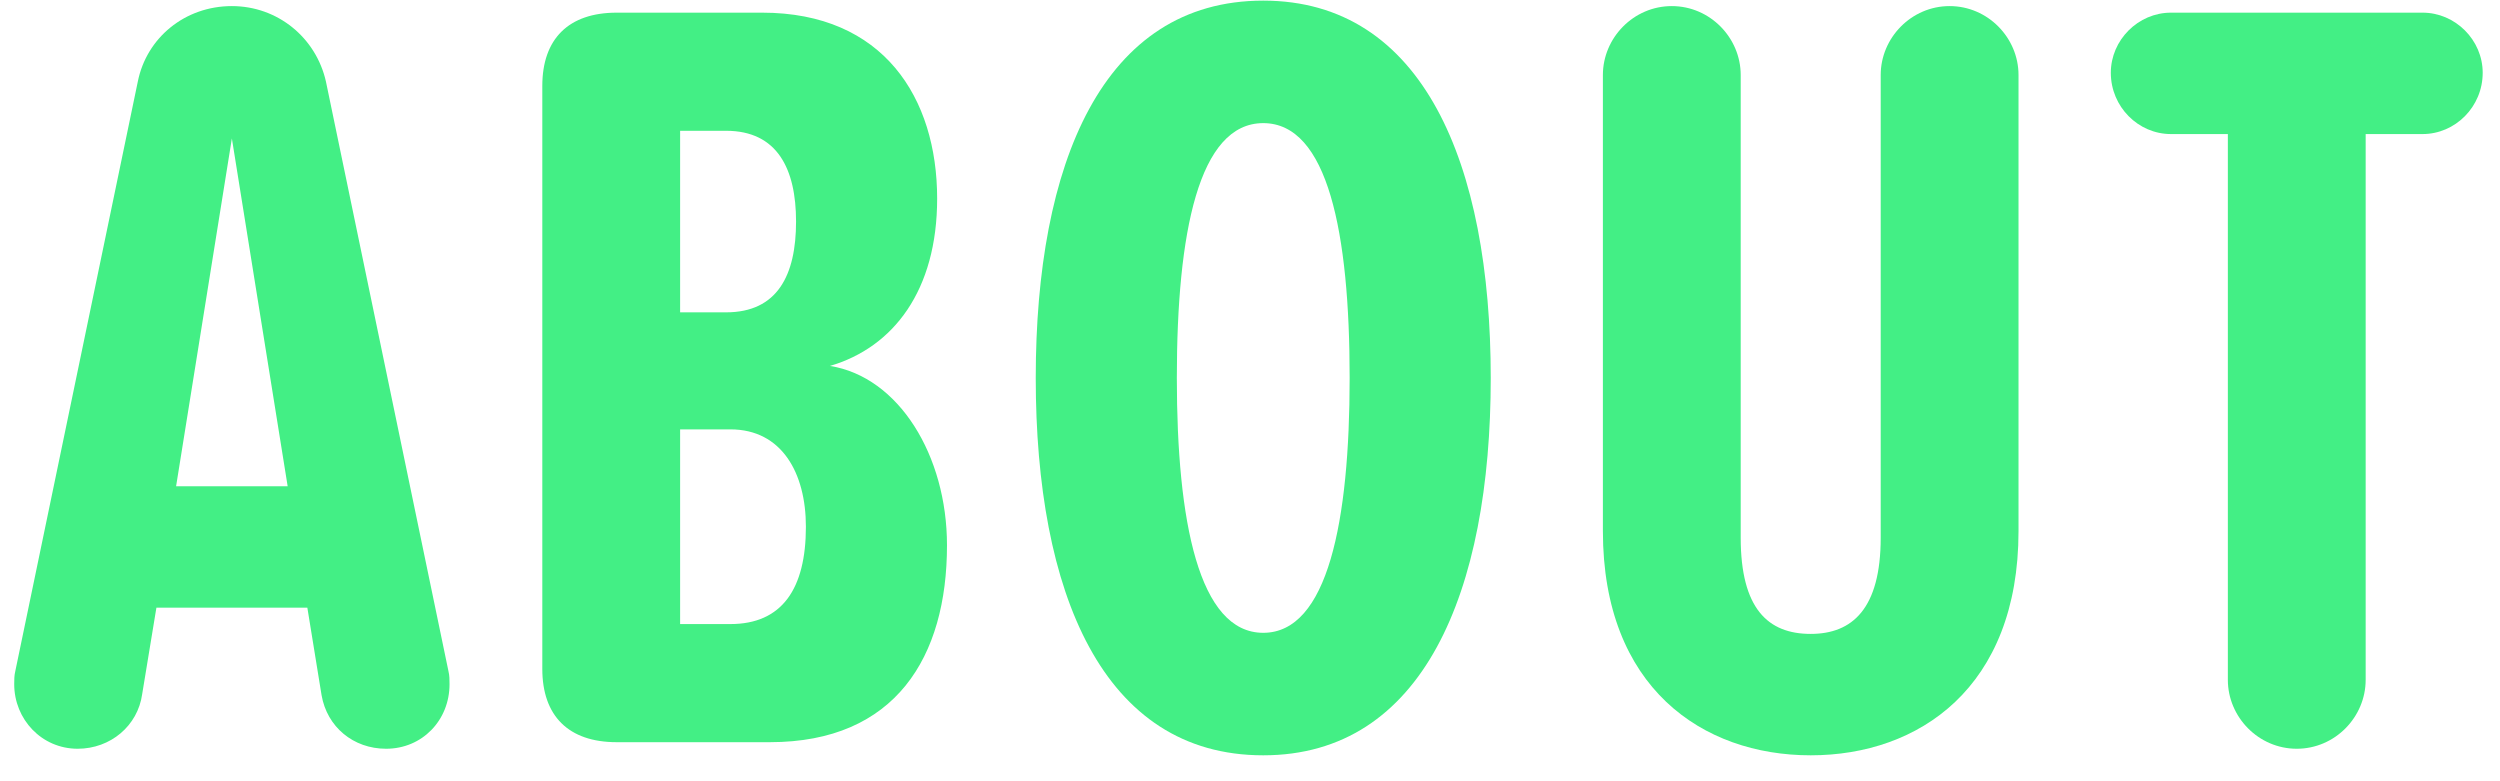 <svg width="64" height="20" viewBox="0 0 64 20" fill="none" xmlns="http://www.w3.org/2000/svg">
<path d="M58.797 19.168C57.817 19.168 57.033 18.356 57.033 17.404V3.432H55.577C54.737 3.432 54.037 2.732 54.037 1.864C54.037 1.024 54.737 0.324 55.577 0.324H62.017C62.857 0.324 63.557 1.024 63.557 1.864C63.557 2.732 62.857 3.432 62.017 3.432H60.561V17.404C60.561 18.356 59.777 19.168 58.797 19.168Z" fill="#43EF85"/>
<path d="M41.034 13.596V1.92C41.034 0.968 41.818 0.156 42.798 0.156C43.778 0.156 44.562 0.968 44.562 1.92V13.764C44.562 15.584 45.262 16.228 46.354 16.228C47.418 16.228 48.146 15.584 48.146 13.764V1.92C48.146 0.968 48.93 0.156 49.91 0.156C50.89 0.156 51.674 0.968 51.674 1.92V13.596C51.674 17.6 49.126 19.336 46.354 19.336C43.582 19.336 41.034 17.6 41.034 13.596Z" fill="#43EF85"/>
<path d="M26.515 9.676C26.515 4.188 28.223 0.016 32.339 0.016C36.427 0.016 38.163 4.188 38.163 9.676C38.163 15.164 36.427 19.336 32.339 19.336C28.223 19.336 26.515 15.164 26.515 9.676ZM34.551 9.676C34.551 5.952 33.991 3.152 32.339 3.152C30.687 3.152 30.127 5.952 30.127 9.676C30.127 13.344 30.687 16.2 32.339 16.2C33.991 16.2 34.551 13.344 34.551 9.676Z" fill="#43EF85"/>
<path d="M15.787 19C14.555 19 13.883 18.328 13.883 17.124V2.2C13.883 0.996 14.555 0.324 15.787 0.324H19.511C22.619 0.324 23.991 2.508 23.991 5.084C23.991 7.436 22.871 8.892 21.247 9.368C23.011 9.648 24.243 11.664 24.243 13.96C24.243 16.816 22.927 19 19.707 19H15.787ZM17.411 7.996H18.587C19.903 7.996 20.379 7.044 20.379 5.672C20.379 4.328 19.903 3.348 18.587 3.348H17.411V7.996ZM17.411 15.976H18.699C20.015 15.976 20.631 15.08 20.631 13.484C20.631 12.112 20.015 10.992 18.699 10.992H17.411V15.976Z" fill="#43EF85"/>
<path d="M11.48 17.18C11.508 17.292 11.508 17.404 11.508 17.516C11.508 18.44 10.808 19.168 9.884 19.168C9.044 19.168 8.372 18.608 8.232 17.796L7.868 15.556H4.004L3.64 17.768C3.528 18.58 2.828 19.168 1.988 19.168C1.064 19.168 0.364 18.412 0.364 17.516C0.364 17.404 0.364 17.292 0.392 17.18L3.528 2.088C3.752 0.968 4.732 0.156 5.936 0.156C7.112 0.156 8.092 0.968 8.344 2.088L11.48 17.18ZM4.508 12.448H7.364L5.936 3.544L4.508 12.448Z" fill="#43EF85"/>
</svg>
